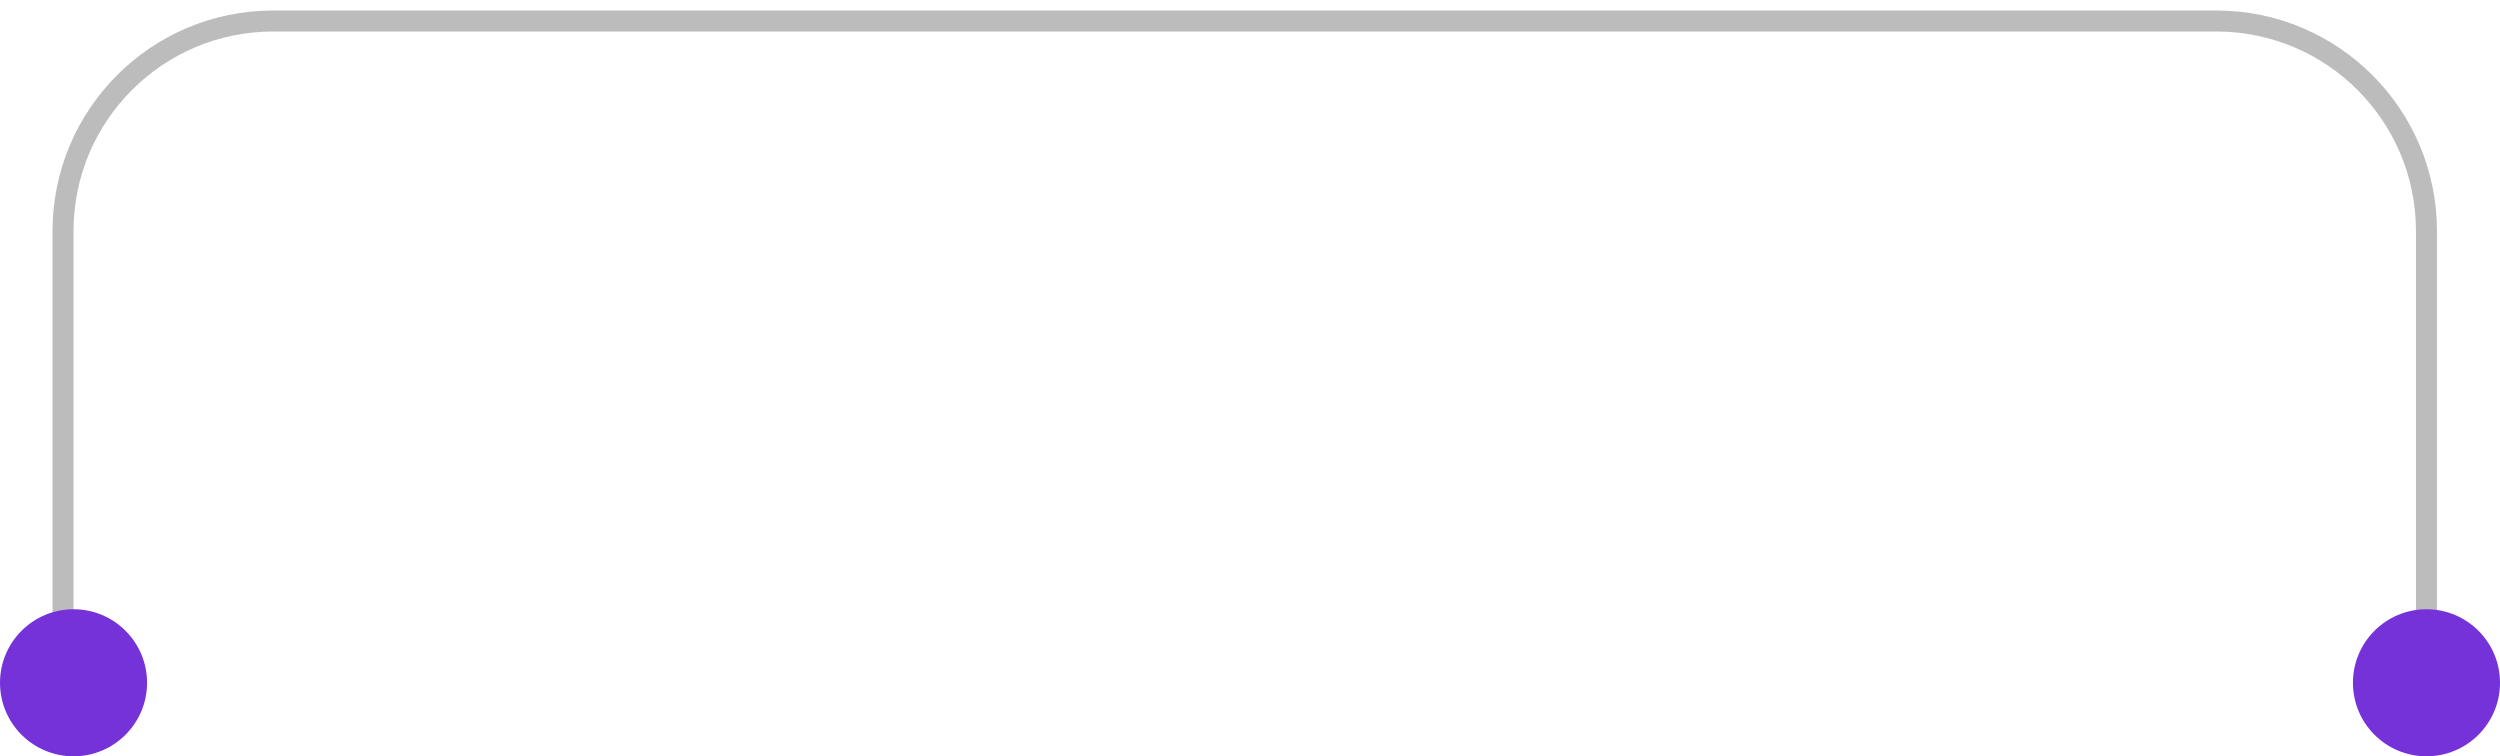 <?xml version="1.0" encoding="UTF-8"?> <svg xmlns="http://www.w3.org/2000/svg" width="119" height="36" viewBox="0 0 119 36" fill="none"><path opacity="0.4" d="M115.5 32V11C115.5 5.477 111.023 1 105.5 1L78 1L13 1C7.477 1 3 5.477 3 11V32" stroke="#595959"></path><circle cx="3.5" cy="3.5" r="3.5" transform="matrix(-1 0 0 1 119 29)" fill="#7632D9"></circle><circle cx="3.5" cy="3.5" r="3.5" transform="matrix(-1 0 0 1 7 29)" fill="#7632D9"></circle></svg> 